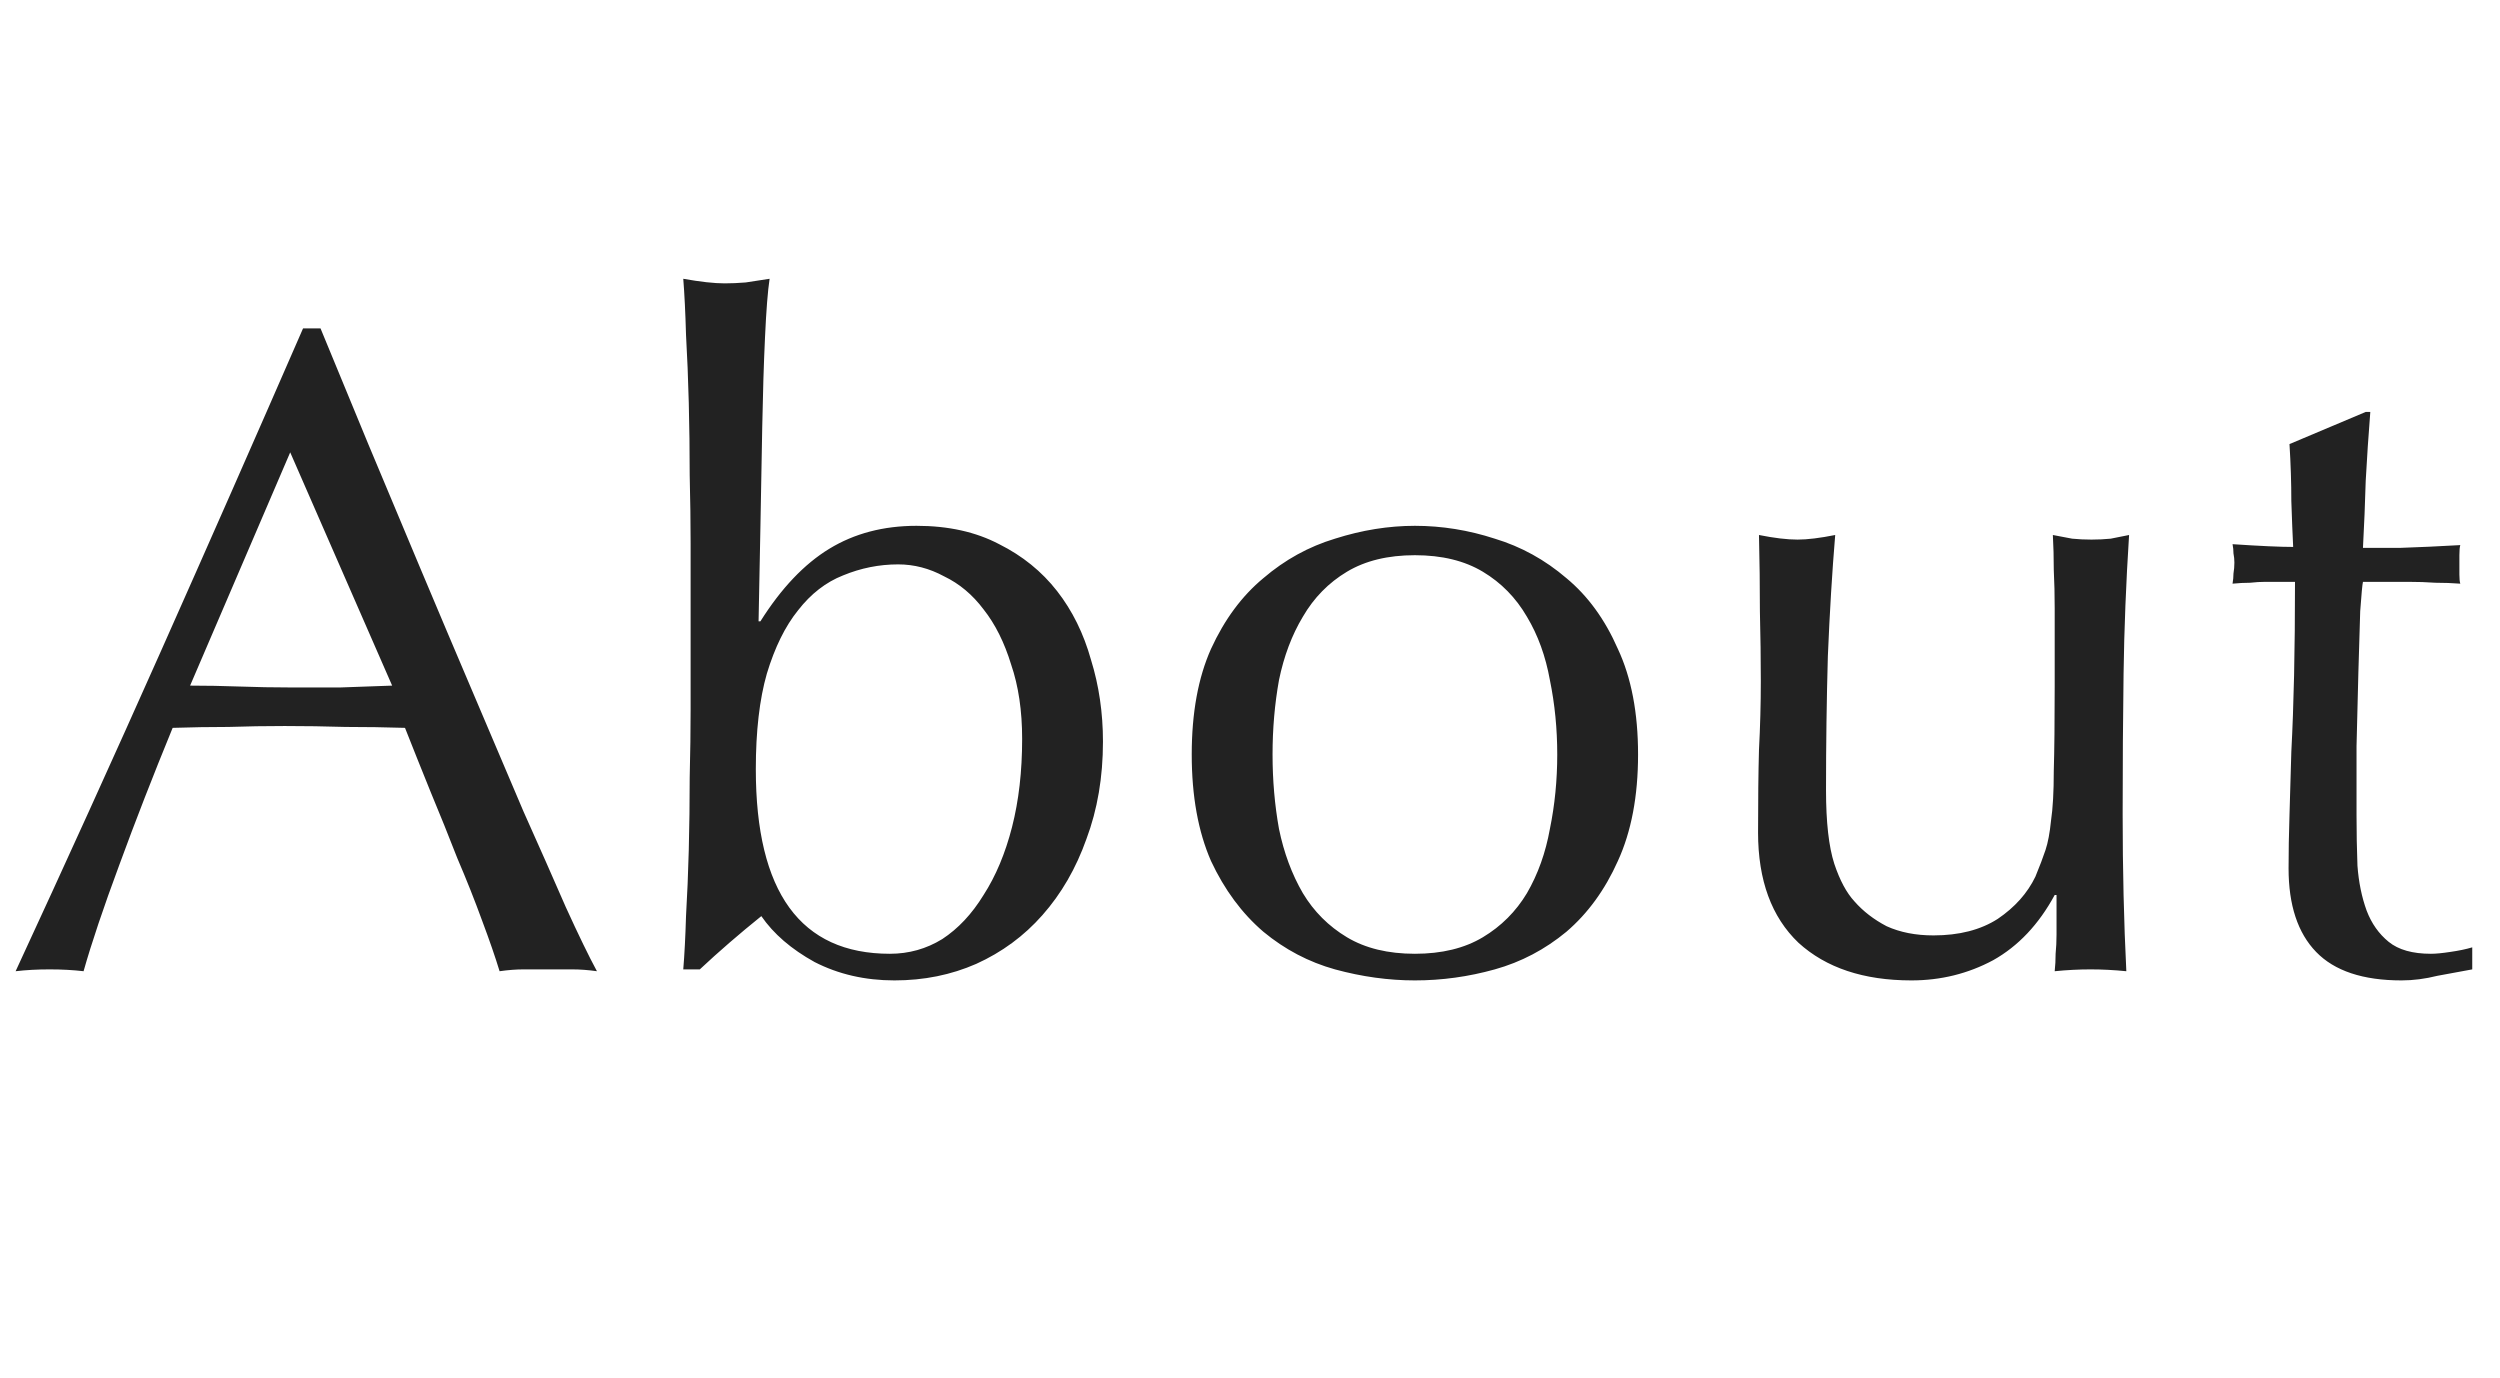 <svg width="49" height="27" viewBox="0 0 49 27" fill="none" xmlns="http://www.w3.org/2000/svg">
<path d="M3.726 13.438C4.038 13.438 4.362 13.444 4.698 13.456C5.034 13.468 5.358 13.474 5.67 13.474C6.006 13.474 6.342 13.474 6.678 13.474C7.014 13.462 7.35 13.45 7.686 13.438L5.688 8.866L3.726 13.438ZM11.7 19.036C11.532 19.012 11.37 19 11.214 19C11.07 19 10.914 19 10.746 19C10.578 19 10.416 19 10.26 19C10.116 19 9.96 19.012 9.792 19.036C9.708 18.76 9.594 18.43 9.45 18.046C9.306 17.65 9.144 17.242 8.964 16.822C8.796 16.39 8.622 15.958 8.442 15.526C8.262 15.082 8.094 14.662 7.938 14.266C7.554 14.254 7.164 14.248 6.768 14.248C6.372 14.236 5.976 14.23 5.58 14.23C5.208 14.23 4.842 14.236 4.482 14.248C4.122 14.248 3.756 14.254 3.384 14.266C3 15.202 2.652 16.096 2.34 16.948C2.028 17.788 1.794 18.484 1.638 19.036C1.434 19.012 1.212 19 0.972 19C0.732 19 0.51 19.012 0.306 19.036C1.278 16.936 2.226 14.848 3.15 12.772C4.074 10.696 5.004 8.584 5.94 6.436H6.282C6.57 7.132 6.882 7.888 7.218 8.704C7.554 9.508 7.896 10.324 8.244 11.152C8.592 11.98 8.94 12.802 9.288 13.618C9.636 14.434 9.96 15.196 10.26 15.904C10.572 16.6 10.848 17.224 11.088 17.776C11.34 18.328 11.544 18.748 11.7 19.036ZM20.034 14.482C20.034 13.93 19.962 13.444 19.818 13.024C19.686 12.592 19.506 12.232 19.278 11.944C19.062 11.656 18.804 11.44 18.504 11.296C18.216 11.14 17.916 11.062 17.604 11.062C17.232 11.062 16.872 11.134 16.524 11.278C16.188 11.41 15.894 11.638 15.642 11.962C15.39 12.274 15.186 12.688 15.03 13.204C14.886 13.708 14.814 14.332 14.814 15.076C14.814 17.488 15.69 18.694 17.442 18.694C17.814 18.694 18.156 18.598 18.468 18.406C18.78 18.202 19.05 17.914 19.278 17.542C19.518 17.17 19.704 16.726 19.836 16.21C19.968 15.694 20.034 15.118 20.034 14.482ZM21.618 14.536C21.618 15.232 21.51 15.868 21.294 16.444C21.09 17.02 20.802 17.518 20.43 17.938C20.07 18.346 19.638 18.664 19.134 18.892C18.642 19.108 18.108 19.216 17.532 19.216C16.956 19.216 16.434 19.096 15.966 18.856C15.51 18.604 15.162 18.304 14.922 17.956C14.49 18.304 14.088 18.652 13.716 19H13.392C13.416 18.712 13.434 18.364 13.446 17.956C13.47 17.548 13.488 17.116 13.5 16.66C13.512 16.192 13.518 15.718 13.518 15.238C13.53 14.758 13.536 14.314 13.536 13.906V10.648C13.536 10.24 13.53 9.796 13.518 9.316C13.518 8.836 13.512 8.362 13.5 7.894C13.488 7.426 13.47 6.982 13.446 6.562C13.434 6.13 13.416 5.764 13.392 5.464C13.728 5.524 13.998 5.554 14.202 5.554C14.334 5.554 14.472 5.548 14.616 5.536C14.76 5.512 14.916 5.488 15.084 5.464C15.048 5.704 15.018 6.088 14.994 6.616C14.97 7.132 14.952 7.714 14.94 8.362C14.928 8.998 14.916 9.658 14.904 10.342C14.892 11.014 14.88 11.626 14.868 12.178H14.904C15.312 11.53 15.762 11.056 16.254 10.756C16.746 10.456 17.316 10.306 17.964 10.306C18.588 10.306 19.128 10.426 19.584 10.666C20.04 10.894 20.418 11.2 20.718 11.584C21.018 11.968 21.24 12.418 21.384 12.934C21.54 13.438 21.618 13.972 21.618 14.536ZM24.942 14.788C24.942 15.292 24.984 15.778 25.068 16.246C25.164 16.714 25.32 17.134 25.536 17.506C25.752 17.866 26.04 18.154 26.4 18.37C26.76 18.586 27.204 18.694 27.732 18.694C28.26 18.694 28.704 18.586 29.064 18.37C29.424 18.154 29.712 17.866 29.928 17.506C30.144 17.134 30.294 16.714 30.378 16.246C30.474 15.778 30.522 15.292 30.522 14.788C30.522 14.284 30.474 13.798 30.378 13.33C30.294 12.862 30.144 12.448 29.928 12.088C29.712 11.716 29.424 11.422 29.064 11.206C28.704 10.99 28.26 10.882 27.732 10.882C27.204 10.882 26.76 10.99 26.4 11.206C26.04 11.422 25.752 11.716 25.536 12.088C25.32 12.448 25.164 12.862 25.068 13.33C24.984 13.798 24.942 14.284 24.942 14.788ZM23.358 14.788C23.358 13.972 23.484 13.282 23.736 12.718C24 12.142 24.342 11.68 24.762 11.332C25.182 10.972 25.65 10.714 26.166 10.558C26.694 10.39 27.216 10.306 27.732 10.306C28.26 10.306 28.782 10.39 29.298 10.558C29.814 10.714 30.282 10.972 30.702 11.332C31.122 11.68 31.458 12.142 31.71 12.718C31.974 13.282 32.106 13.972 32.106 14.788C32.106 15.604 31.974 16.3 31.71 16.876C31.458 17.44 31.122 17.902 30.702 18.262C30.282 18.61 29.814 18.856 29.298 19C28.782 19.144 28.26 19.216 27.732 19.216C27.216 19.216 26.694 19.144 26.166 19C25.65 18.856 25.182 18.61 24.762 18.262C24.342 17.902 24 17.44 23.736 16.876C23.484 16.3 23.358 15.604 23.358 14.788ZM34.458 16.318C34.458 15.682 34.464 15.142 34.476 14.698C34.5 14.242 34.512 13.792 34.512 13.348C34.512 12.928 34.506 12.472 34.494 11.98C34.494 11.488 34.488 10.99 34.476 10.486C34.776 10.546 35.028 10.576 35.232 10.576C35.424 10.576 35.67 10.546 35.97 10.486C35.91 11.206 35.862 11.998 35.826 12.862C35.802 13.714 35.79 14.59 35.79 15.49C35.79 16.114 35.844 16.594 35.952 16.93C36.06 17.254 36.192 17.5 36.348 17.668C36.516 17.86 36.726 18.022 36.978 18.154C37.242 18.274 37.548 18.334 37.896 18.334C38.4 18.334 38.82 18.226 39.156 18.01C39.492 17.782 39.738 17.506 39.894 17.182C39.978 16.978 40.044 16.804 40.092 16.66C40.14 16.516 40.176 16.324 40.2 16.084C40.236 15.844 40.254 15.52 40.254 15.112C40.266 14.704 40.272 14.146 40.272 13.438V11.926C40.272 11.662 40.266 11.41 40.254 11.17C40.254 10.93 40.248 10.702 40.236 10.486C40.368 10.51 40.494 10.534 40.614 10.558C40.734 10.57 40.86 10.576 40.992 10.576C41.124 10.576 41.25 10.57 41.37 10.558C41.49 10.534 41.61 10.51 41.73 10.486C41.67 11.422 41.634 12.328 41.622 13.204C41.61 14.068 41.604 14.986 41.604 15.958C41.604 16.498 41.61 17.026 41.622 17.542C41.634 18.058 41.652 18.556 41.676 19.036C41.436 19.012 41.202 19 40.974 19C40.746 19 40.512 19.012 40.272 19.036C40.284 18.928 40.29 18.814 40.29 18.694C40.302 18.574 40.308 18.448 40.308 18.316V17.542H40.272C39.96 18.118 39.558 18.544 39.066 18.82C38.574 19.084 38.04 19.216 37.464 19.216C36.528 19.216 35.79 18.97 35.25 18.478C34.722 17.974 34.458 17.254 34.458 16.318ZM46.458 8.074C46.422 8.53 46.392 8.98 46.368 9.424C46.356 9.856 46.338 10.294 46.314 10.738C46.446 10.738 46.692 10.738 47.052 10.738C47.412 10.726 47.802 10.708 48.222 10.684C48.21 10.72 48.204 10.786 48.204 10.882V11.062V11.26C48.204 11.344 48.21 11.404 48.222 11.44C48.066 11.428 47.904 11.422 47.736 11.422C47.568 11.41 47.388 11.404 47.196 11.404H46.314C46.302 11.452 46.284 11.644 46.26 11.98C46.248 12.316 46.236 12.718 46.224 13.186C46.212 13.642 46.2 14.122 46.188 14.626C46.188 15.13 46.188 15.58 46.188 15.976C46.188 16.312 46.194 16.642 46.206 16.966C46.23 17.29 46.29 17.584 46.386 17.848C46.482 18.1 46.626 18.304 46.818 18.46C47.01 18.616 47.286 18.694 47.646 18.694C47.742 18.694 47.868 18.682 48.024 18.658C48.192 18.634 48.336 18.604 48.456 18.568V19C48.252 19.036 48.024 19.078 47.772 19.126C47.532 19.186 47.298 19.216 47.07 19.216C46.314 19.216 45.756 19.03 45.396 18.658C45.036 18.286 44.856 17.74 44.856 17.02C44.856 16.696 44.862 16.348 44.874 15.976C44.886 15.592 44.898 15.178 44.91 14.734C44.934 14.278 44.952 13.78 44.964 13.24C44.976 12.688 44.982 12.076 44.982 11.404H44.406C44.31 11.404 44.208 11.41 44.1 11.422C43.992 11.422 43.878 11.428 43.758 11.44C43.77 11.368 43.776 11.302 43.776 11.242C43.788 11.17 43.794 11.098 43.794 11.026C43.794 10.966 43.788 10.906 43.776 10.846C43.776 10.786 43.77 10.726 43.758 10.666C44.298 10.702 44.694 10.72 44.946 10.72C44.934 10.48 44.922 10.18 44.91 9.82C44.91 9.46 44.898 9.088 44.874 8.704L46.368 8.074H46.458Z" fill="#222222"/>
</svg>
